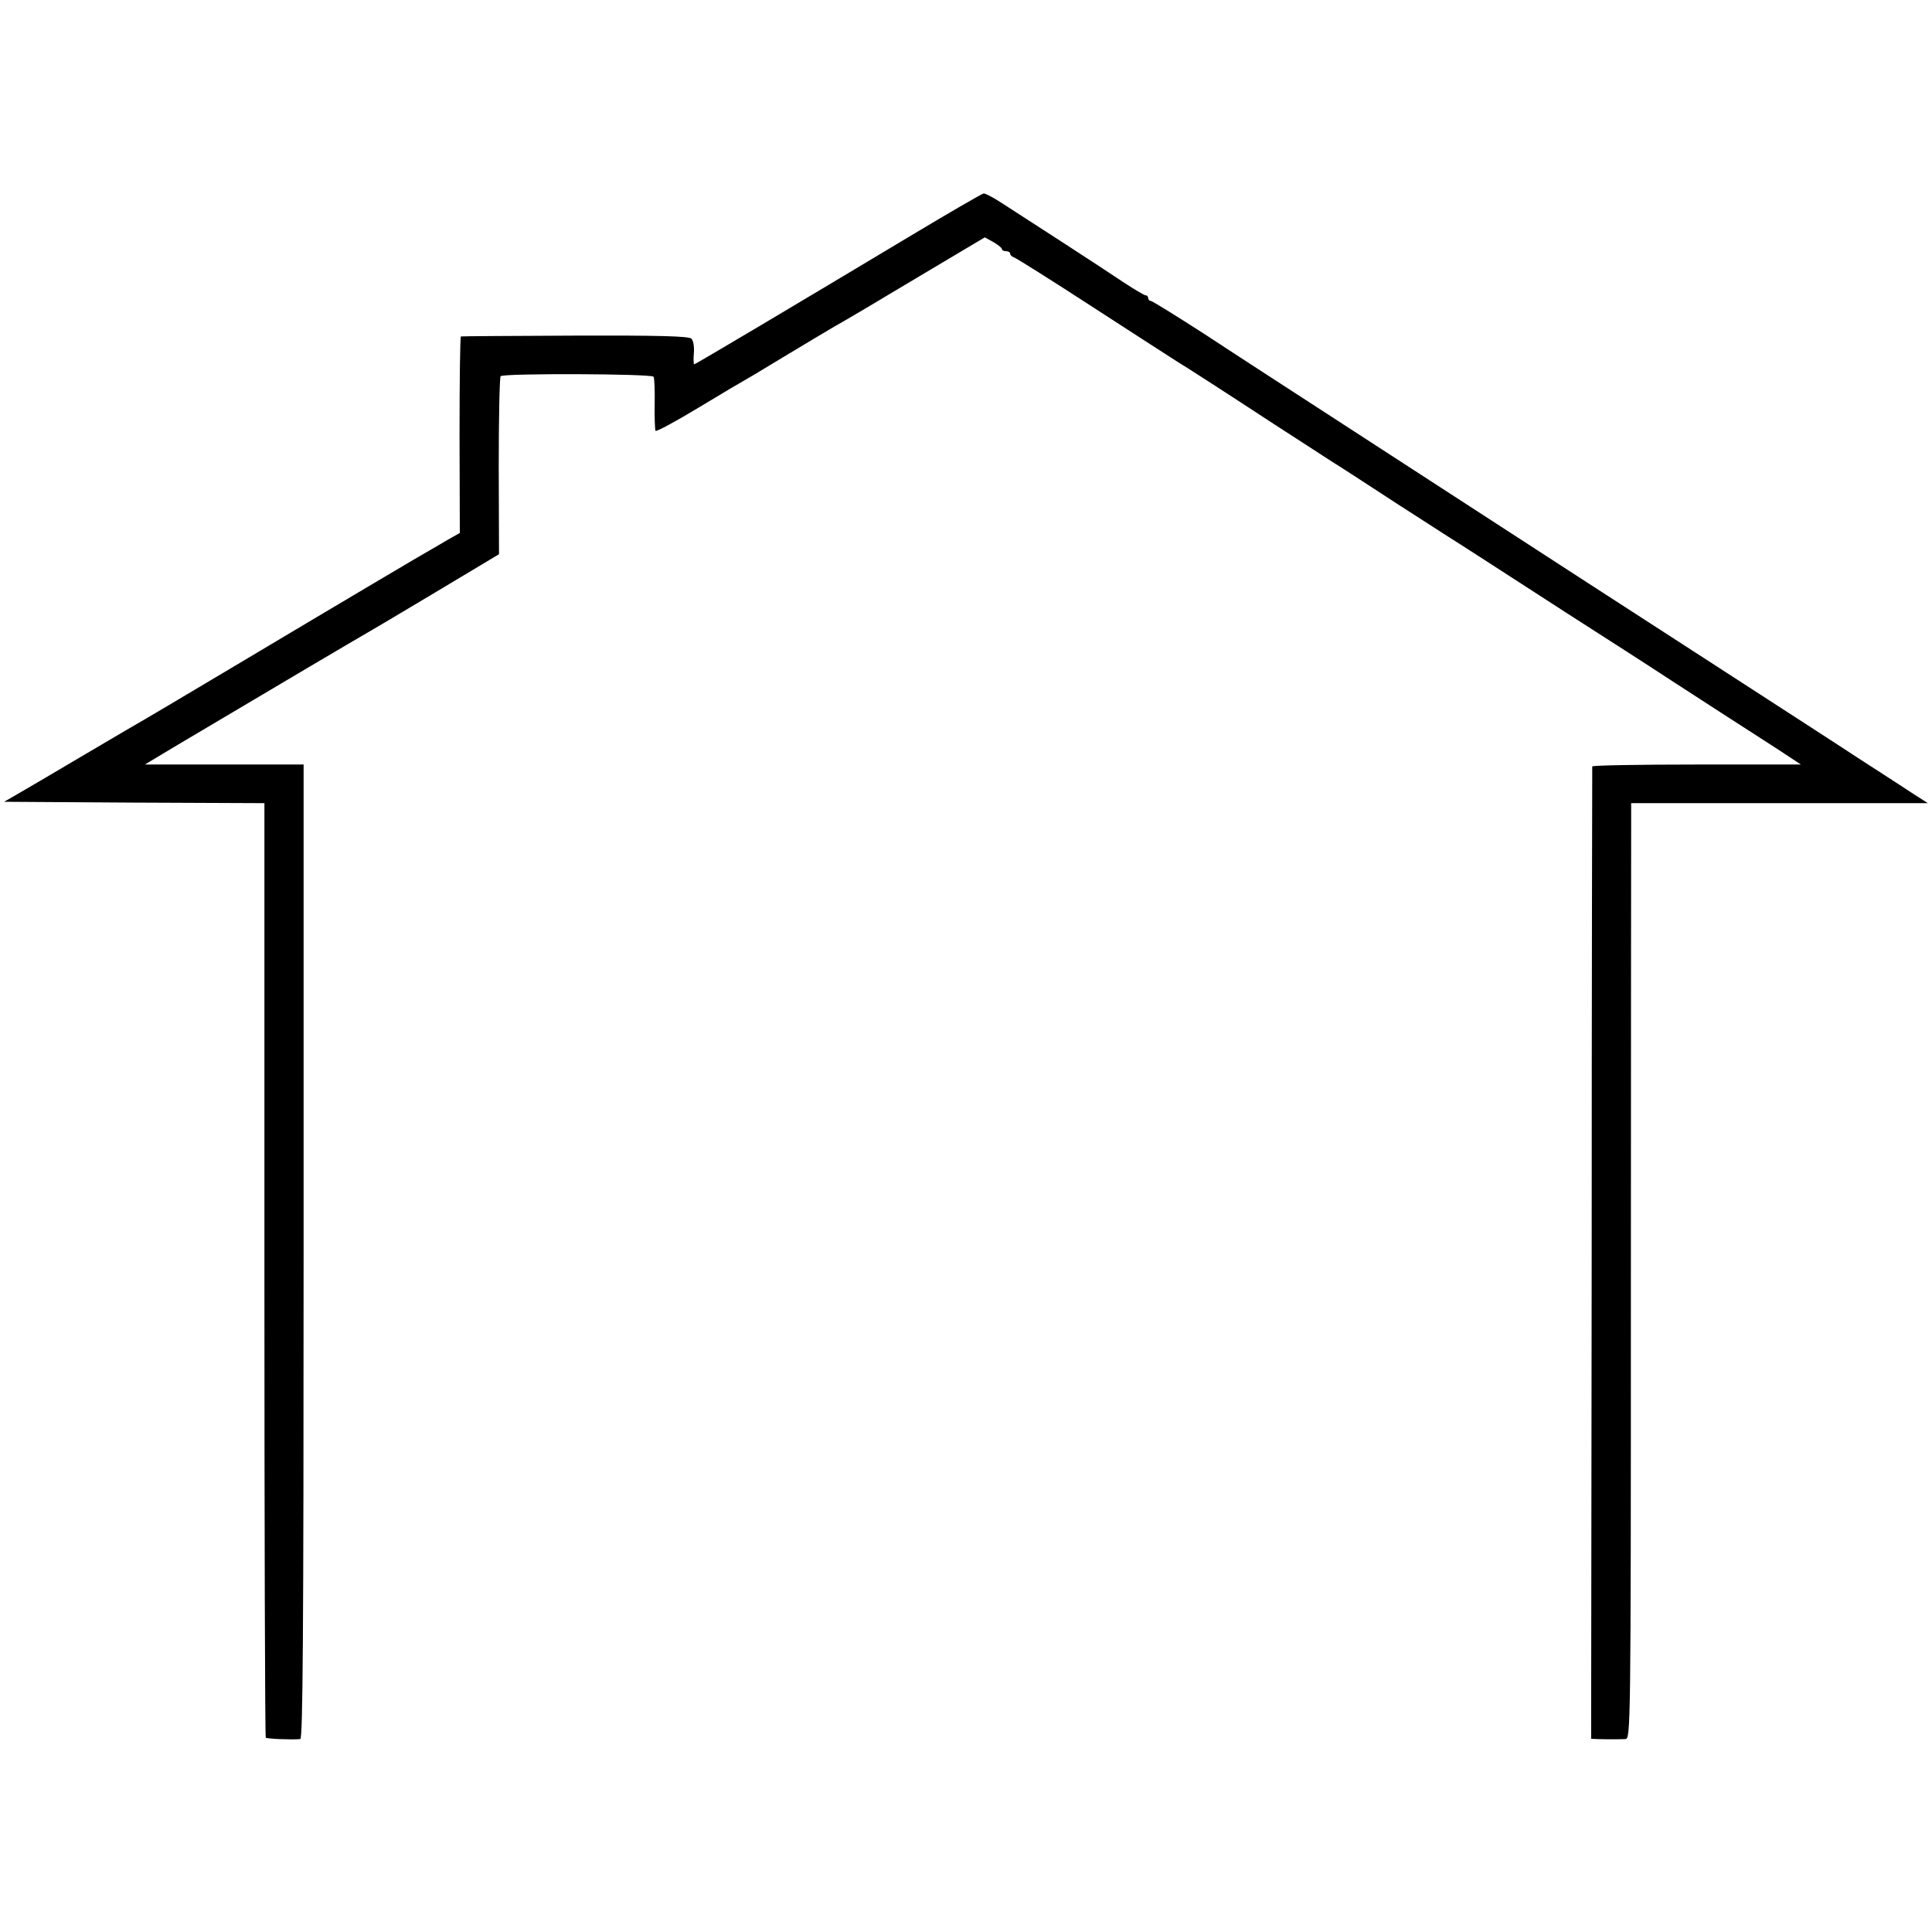 <?xml version="1.0" standalone="no"?>
<!DOCTYPE svg PUBLIC "-//W3C//DTD SVG 20010904//EN"
 "http://www.w3.org/TR/2001/REC-SVG-20010904/DTD/svg10.dtd">
<svg version="1.0" xmlns="http://www.w3.org/2000/svg"
 width="700pt" height="700pt" viewBox="0 0 700 700"
 preserveAspectRatio="xMidYMid meet">
<g transform="translate(0,700) scale(0.1,-0.1)"
fill="#000000" stroke="none">
<path d="M3300 6146 c-412 -247 -780 -466 -785 -466 -2 0 -3 18 -1 41 2 22 -2
46 -9 52 -9 9 -116 12 -421 11 -225 -1 -411 -2 -414 -3 -3 0 -5 -161 -5 -356
l1 -356 -46 -26 c-25 -15 -54 -32 -65 -38 -20 -11 -252 -148 -740 -439 -148
-88 -279 -166 -290 -172 -11 -6 -110 -64 -220 -129 -110 -65 -220 -130 -245
-144 l-45 -26 472 -3 471 -2 0 -1691 c0 -930 2 -1692 5 -1695 4 -4 92 -8 125
-5 9 1 12 361 12 1766 l0 1765 -287 0 -288 0 120 72 c360 214 662 392 680 402
11 6 124 73 251 149 l232 139 -1 319 c0 176 3 323 7 326 11 11 547 9 554 -2 3
-5 5 -49 4 -99 -1 -49 1 -92 3 -97 3 -4 75 35 161 87 86 52 157 94 158 94 1 0
65 38 142 85 76 46 162 97 189 113 28 15 161 94 296 175 l247 147 31 -17 c17
-10 31 -21 31 -25 0 -5 7 -8 15 -8 8 0 15 -4 15 -9 0 -5 6 -11 13 -13 7 -2
138 -84 290 -183 153 -99 289 -187 302 -195 30 -18 156 -99 350 -226 77 -50
172 -111 210 -136 39 -24 146 -94 238 -154 93 -60 176 -113 185 -119 17 -10
210 -135 422 -272 69 -44 166 -107 215 -138 50 -32 133 -86 185 -120 52 -34
138 -89 190 -123 52 -33 133 -86 180 -116 l85 -56 -377 0 c-208 0 -378 -3
-379 -7 0 -5 -2 -799 -2 -1766 l-2 -1757 23 -1 c28 -1 77 -1 101 0 19 1 20 25
20 1594 0 875 1 1638 1 1695 l0 102 538 0 537 0 -50 32 c-27 18 -120 78 -205
133 -85 56 -279 181 -430 279 -151 98 -410 265 -575 372 -165 107 -498 323
-740 480 -242 157 -523 339 -623 405 -101 65 -188 119 -193 119 -5 0 -9 5 -9
10 0 6 -4 10 -9 10 -5 0 -42 22 -83 49 -80 54 -363 237 -444 289 -28 18 -55
32 -60 31 -5 0 -124 -69 -264 -153z"/>
</g>
</svg>
